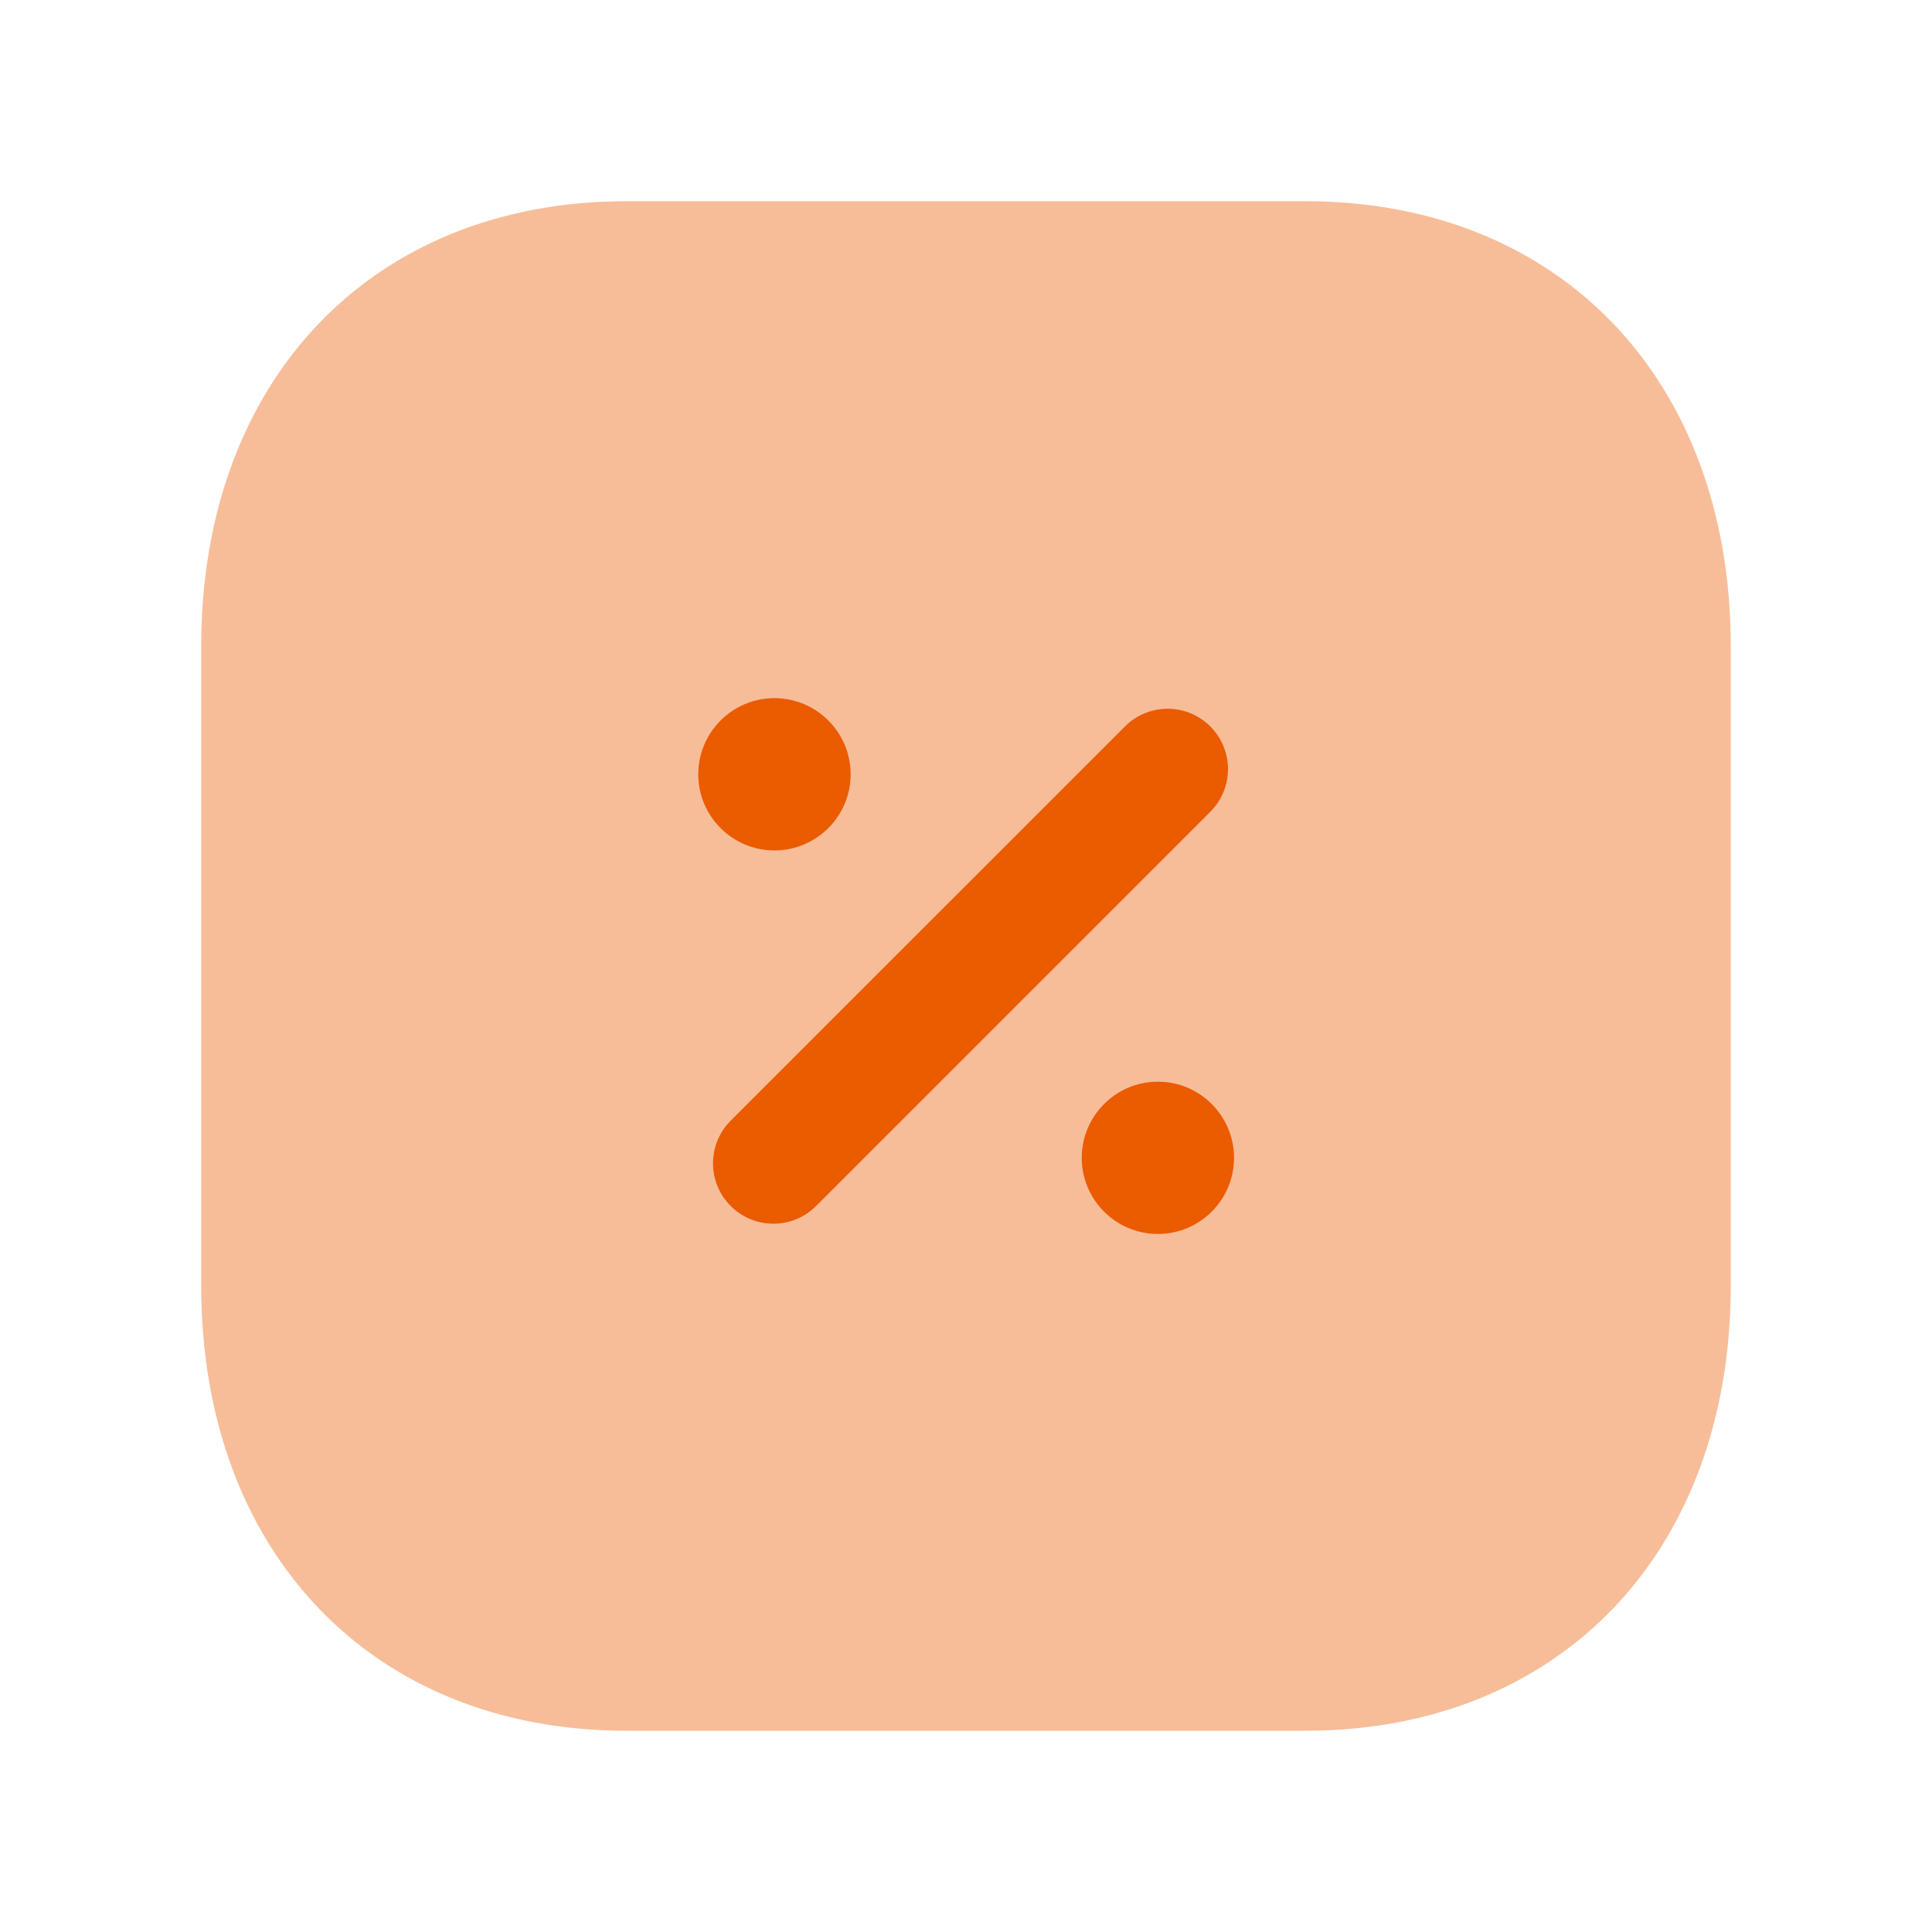 <svg width="64" height="64" viewBox="0 0 64 64" fill="none" xmlns="http://www.w3.org/2000/svg">
<path opacity="0.4" fill-rule="evenodd" clip-rule="evenodd" d="M43.245 6.666H20.751C12.327 6.666 6.666 12.589 6.666 21.402V42.597C6.666 51.41 12.327 57.333 20.751 57.333H43.242C51.669 57.333 57.333 51.41 57.333 42.597V21.402C57.333 12.589 51.671 6.666 43.245 6.666Z" fill="#EB5B00"/>
<path d="M35.834 38.355C35.834 39.747 36.967 40.877 38.357 40.877C39.746 40.877 40.879 39.747 40.879 38.355C40.879 36.963 39.746 35.832 38.357 35.832C36.967 35.832 35.834 36.963 35.834 38.355Z" fill="#EB5B00"/>
<path d="M24.205 39.95C24.597 40.342 25.107 40.537 25.621 40.537C26.133 40.537 26.642 40.342 27.034 39.95L40.093 26.891C40.874 26.11 40.874 24.846 40.093 24.064C39.312 23.283 38.048 23.283 37.266 24.064L24.205 37.123C23.424 37.905 23.424 39.169 24.205 39.95Z" fill="#EB5B00"/>
<path d="M28.179 25.65C28.179 24.258 27.045 23.127 25.654 23.127C24.264 23.127 23.131 24.258 23.131 25.65C23.131 27.042 24.264 28.172 25.654 28.172C27.045 28.172 28.179 27.042 28.179 25.65Z" fill="#EB5B00"/>
</svg>
